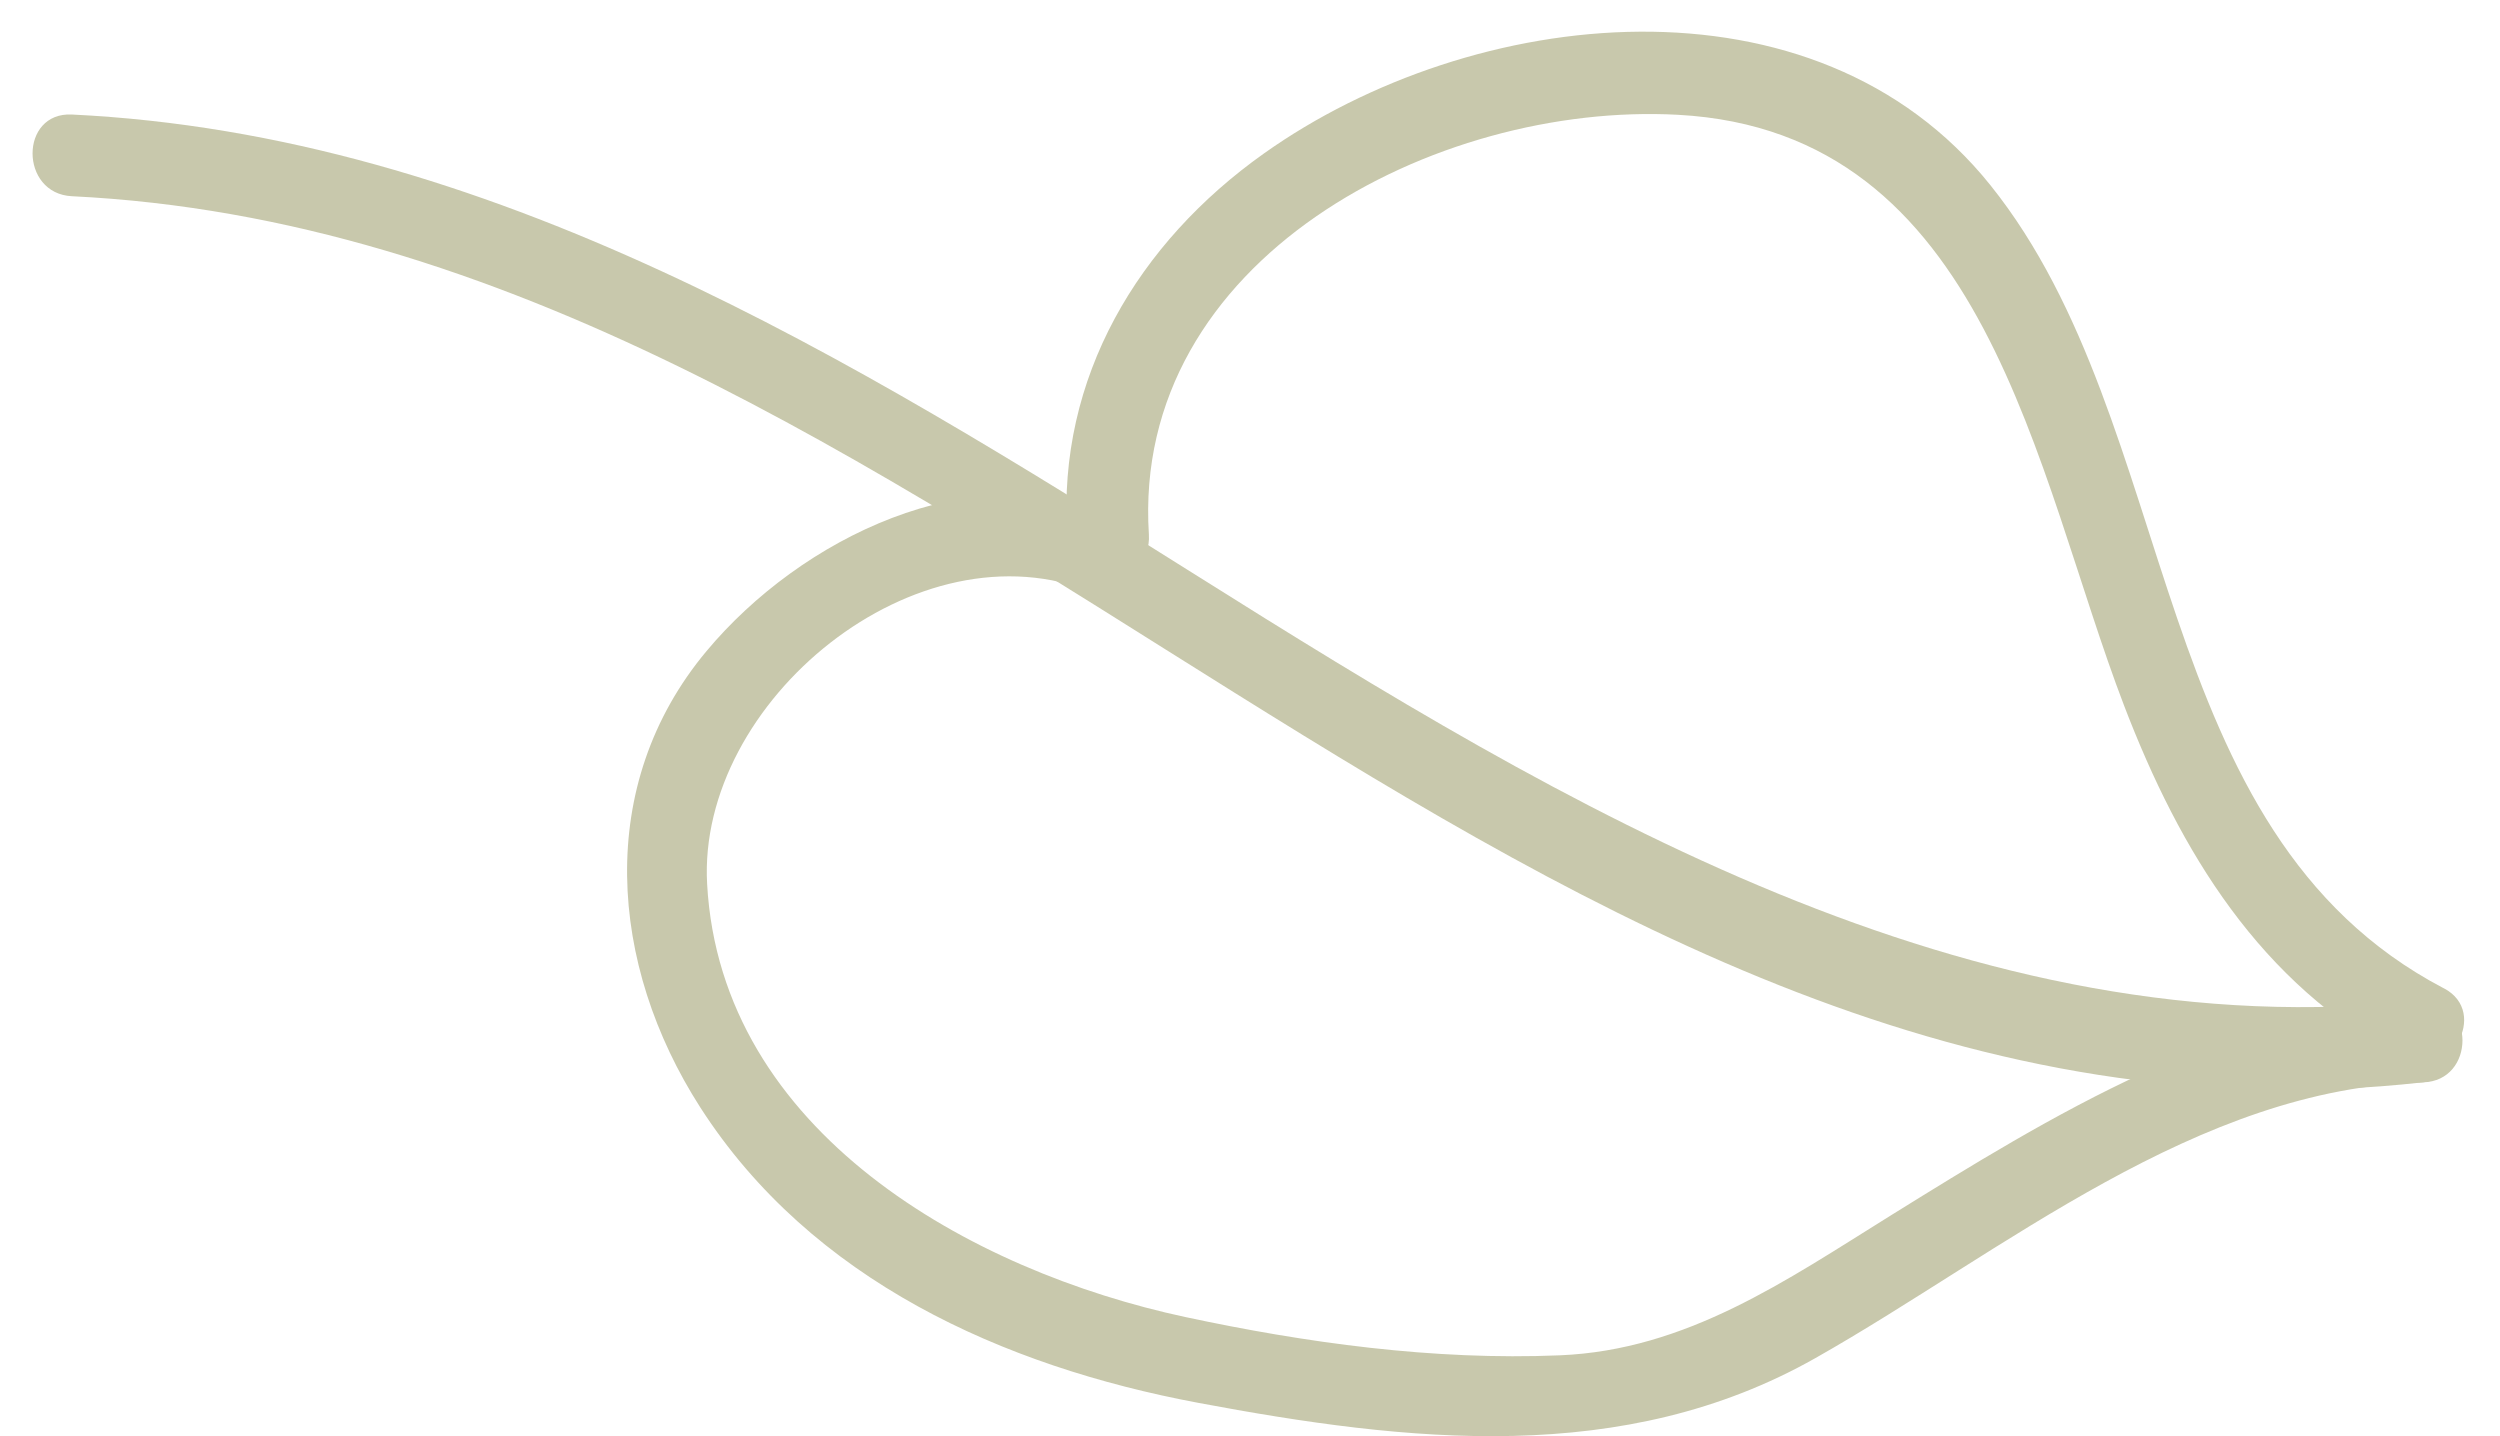 <svg width="47" height="27" viewBox="0 0 47 27" fill="none" xmlns="http://www.w3.org/2000/svg">
<path d="M45.553 18.808C37.041 19.759 29.407 15.164 22.481 10.81C16.001 6.735 9.209 2.534 1.352 2.153C0.364 2.104 0.367 3.641 1.352 3.689C17.687 4.486 28.586 22.24 45.553 20.348C46.522 20.24 46.535 18.701 45.553 18.811V18.808Z" fill="#C8C8AC"/>
<path d="M45.939 18.578C40.306 15.625 41.055 8.016 37.42 3.482C34.125 -0.631 27.688 0.096 23.758 2.888C21.402 4.56 19.875 7.099 20.064 10.046C20.128 11.027 21.663 11.035 21.599 10.046C21.267 4.87 27 1.912 31.544 2.158C37.369 2.473 38.249 8.871 39.932 13.263C40.984 16.009 42.491 18.501 45.167 19.905C46.042 20.363 46.817 19.036 45.942 18.578H45.939Z" fill="#C8C8AC"/>
<path d="M20.974 9.663C18.258 8.538 15.049 10.126 13.284 12.239C11.176 14.759 11.447 18.14 13.164 20.817C15.251 24.067 18.851 25.685 22.53 26.374C26.467 27.112 30.525 27.573 34.13 25.532C37.655 23.537 41.313 20.443 45.553 20.348C46.54 20.325 46.543 18.788 45.553 18.811C41.925 18.893 38.53 20.998 35.531 22.86C33.574 24.077 31.707 25.381 29.325 25.48C26.943 25.58 24.536 25.242 22.287 24.761C18.247 23.895 13.553 21.288 13.294 16.621C13.102 13.192 17.244 9.773 20.565 11.146C21.478 11.522 21.875 10.037 20.974 9.663Z" fill="#C8C8AC"/>
</svg>

